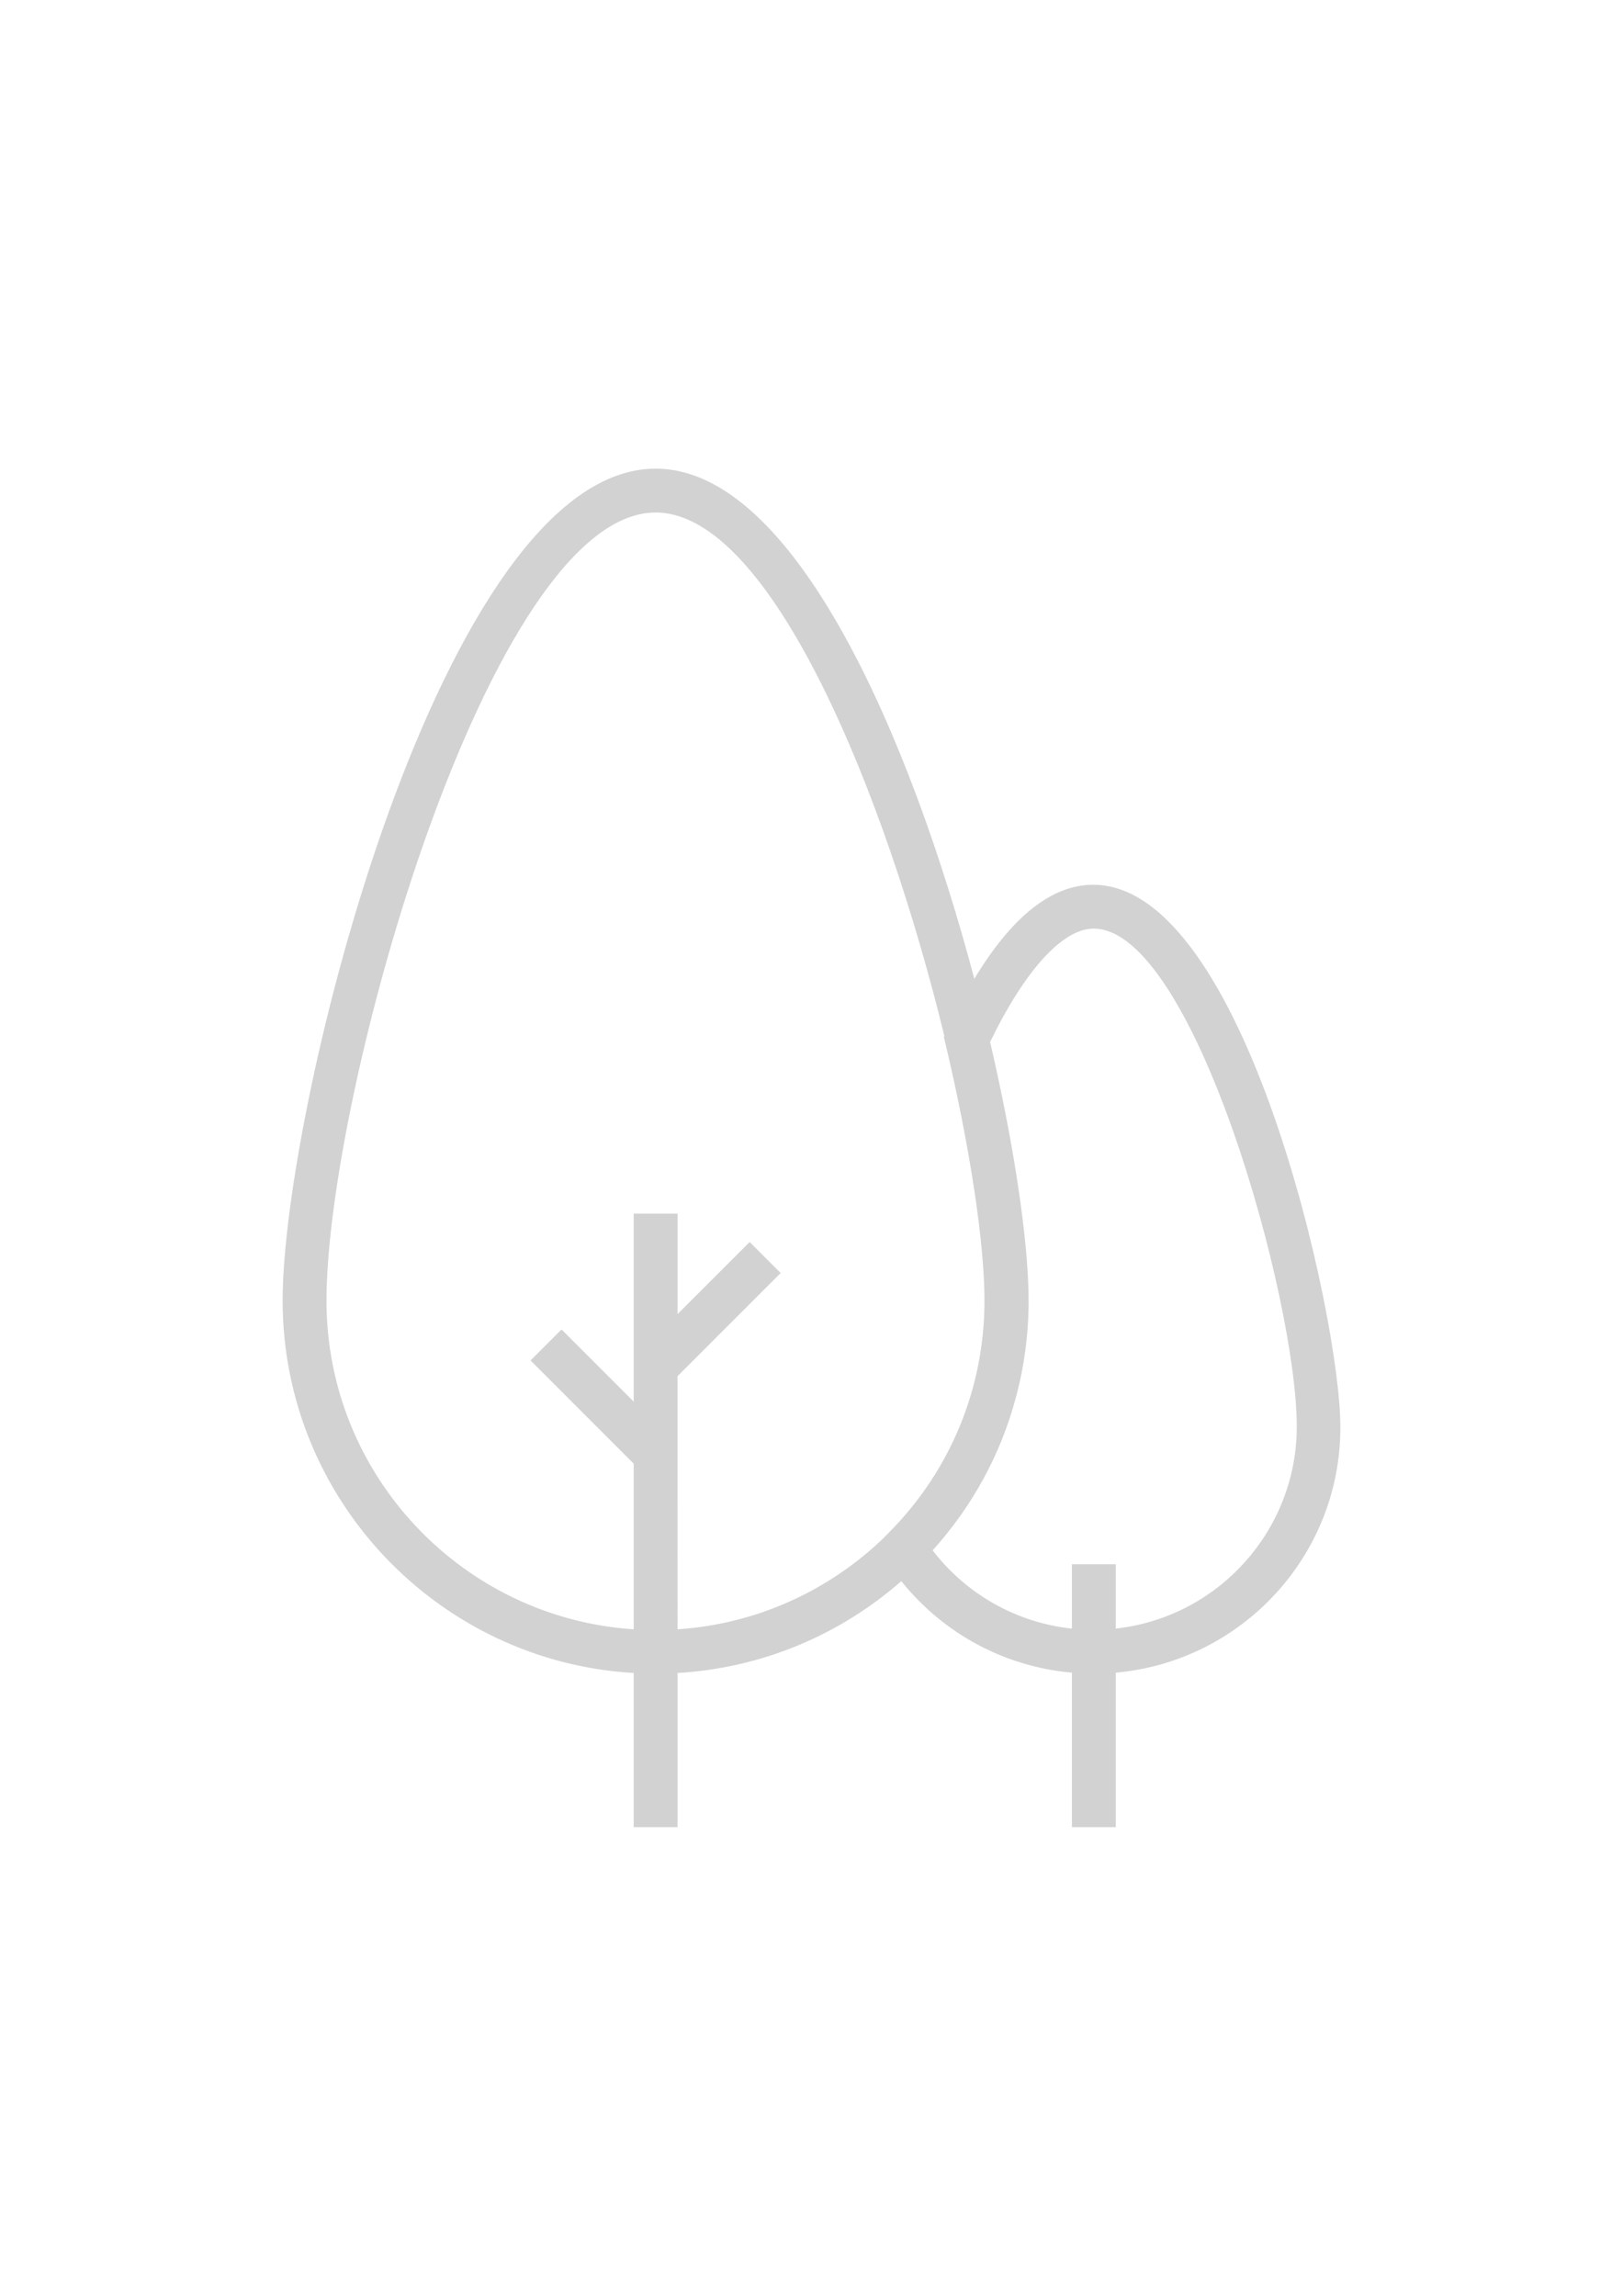 <?xml version="1.0" encoding="utf-8"?>
<!-- Generator: Adobe Illustrator 16.0.0, SVG Export Plug-In . SVG Version: 6.00 Build 0)  -->
<!DOCTYPE svg PUBLIC "-//W3C//DTD SVG 1.1//EN" "http://www.w3.org/Graphics/SVG/1.1/DTD/svg11.dtd">
<svg version="1.1" id="Calque_1" xmlns="http://www.w3.org/2000/svg" xmlns:xlink="http://www.w3.org/1999/xlink" x="0px" y="0px"
	 width="595.279px" height="841.891px" viewBox="0 0 595.279 841.891" enable-background="new 0 0 595.279 841.891"
	 xml:space="preserve">
<path fill="#D2D2D2" d="M491.613,523.129c0-39.813-35.107-198.68-90.612-198.68c-15.202,0-29.834,11.588-43.643,34.488
	c-23.525-88.643-65.974-187.078-116.891-187.078c-78.453,0-136.802,233.689-136.802,305.081c0,72.713,57.074,132.378,128.76,136.559
	v56.532h16.083V613.5c31.33-1.824,59.867-14.229,82.069-33.69c15.457,19.306,37.975,31.396,62.579,33.57v56.651h16.082v-56.65
	C455.409,609.299,491.799,570.428,491.613,523.129z M248.508,504.647l37.819-37.819l-11.372-11.372l-26.447,26.446v-36.833h-16.083
	v68.916l-26.463-26.463l-11.372,11.372l37.834,37.835v60.754c-62.849-4.15-112.677-56.561-112.677-120.444
	c0-76.59,60.016-289.098,120.719-289.098c42.352,0,84.368,103.444,105.901,191.999l-0.187,0.405l0.686,2.746
	c8.924,37.756,14.22,72.765,14.22,93.849c0,32.067-12.454,62.369-35.107,85.121l-2.008,2.052
	c-19.885,19.081-46.27,31.438-75.464,33.37V504.647z M409.238,597.213v-23.58h-16.082v23.598
	c-20.181-2.157-38.596-12.466-51.093-28.697c14.596-16.168,24.945-35.206,30.469-55.812c3.082-11.379,4.736-23.34,4.736-35.683
	c0-18.416-3.872-47.594-10.962-80.769c-0.993-4.663-2.048-9.39-3.159-14.159c12.847-26.478,26.674-41.579,37.951-41.579
	c36.579,0,74.53,135.623,74.53,182.597C475.629,561.469,446.514,593.143,409.238,597.213z"/>
</svg>
